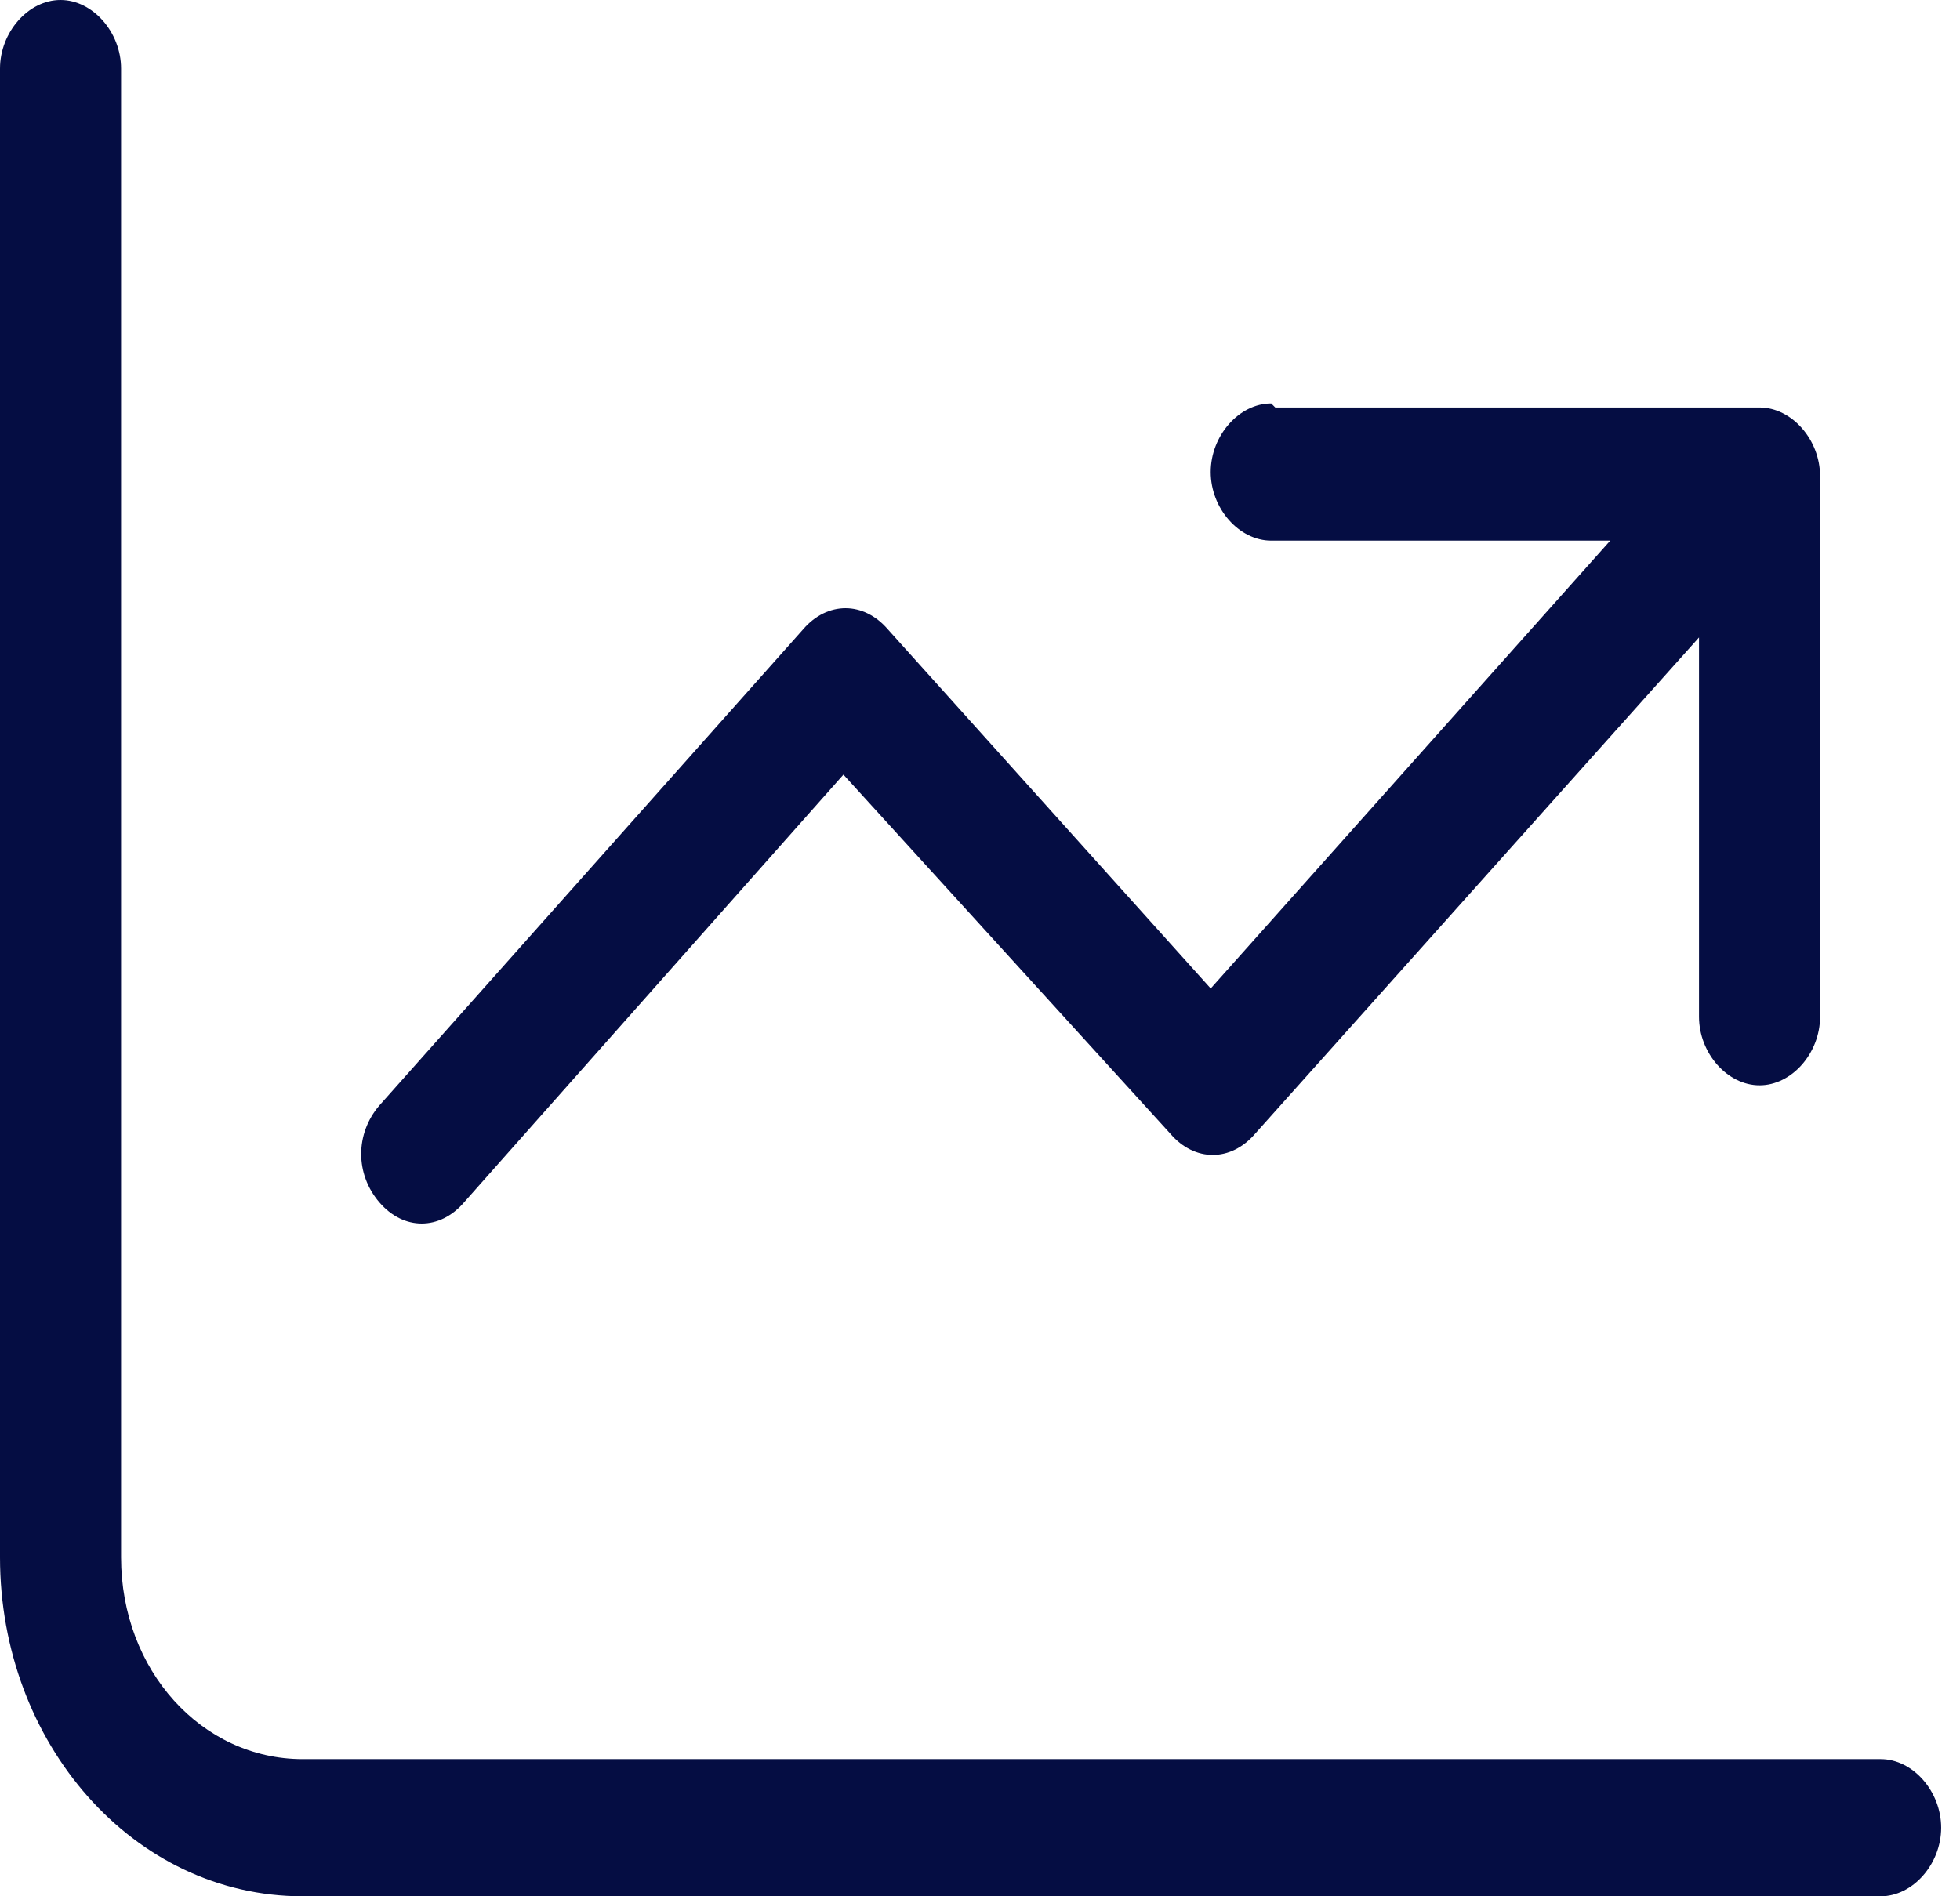<?xml version="1.0" encoding="UTF-8"?>
<svg xmlns="http://www.w3.org/2000/svg" width="31" height="30" viewBox="0 0 31 30" fill="none">
  <path d="M20.17 6.447H27.83C28.34 6.447 28.787 6.957 28.787 7.532V16.085C28.787 16.66 28.34 17.17 27.83 17.17C27.319 17.17 26.872 16.66 26.872 16.085V10.085L19.851 17.936C19.468 18.383 18.894 18.383 18.511 17.936L13.34 12.255L7.34 19.021C6.957 19.468 6.383 19.468 6 19.021C5.617 18.575 5.617 17.936 6 17.489L12.702 9.957C13.085 9.511 13.66 9.511 14.043 9.957L19.149 15.638L25.468 8.553H20.106C19.596 8.553 19.149 8.043 19.149 7.468C19.149 6.894 19.596 6.383 20.106 6.383M1.915 24.638C1.915 26.425 3.191 27.83 4.787 27.83H29.745C30.255 27.83 30.702 28.34 30.702 28.915C30.702 29.489 30.255 30 29.745 30H4.787C2.106 30 0 27.575 0 24.638V1.085C0 0.511 0.447 0 0.957 0C1.468 0 1.915 0.511 1.915 1.085V24.702V24.638Z" fill="#050D43"></path>
</svg>
